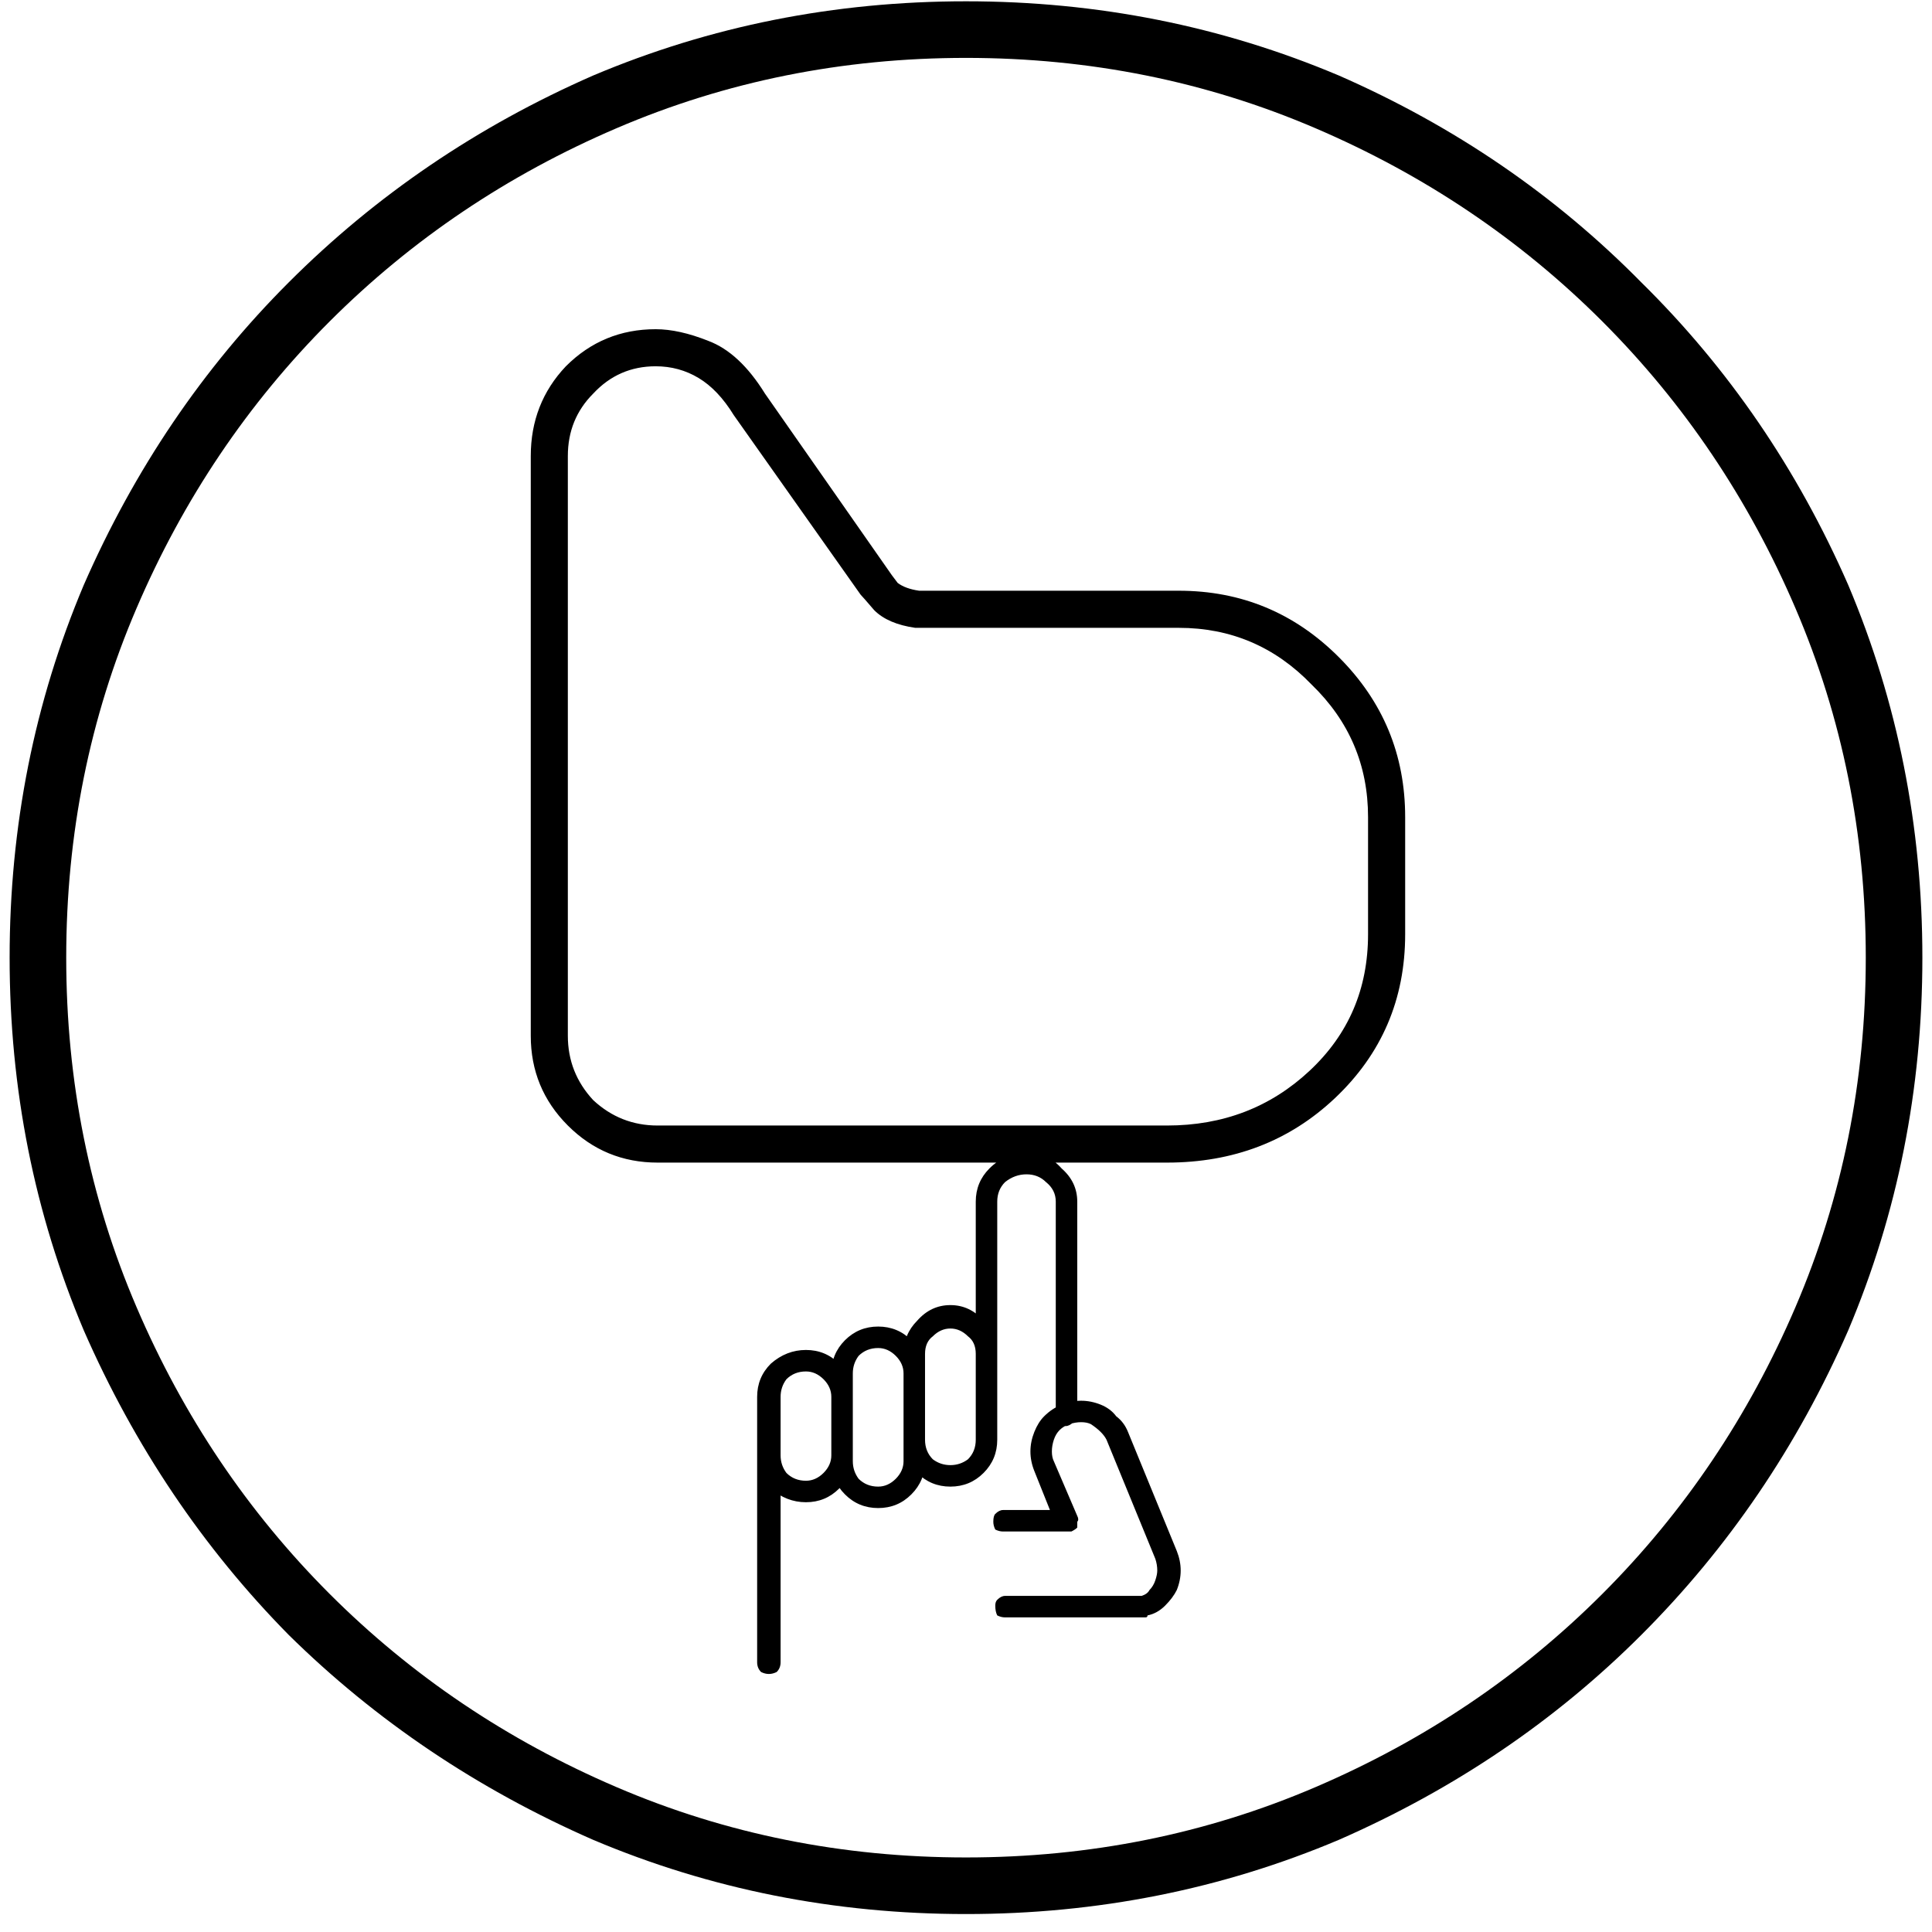 <svg xmlns="http://www.w3.org/2000/svg" fill="none" viewBox="0 0 58 58" height="58" width="58">
<path fill="black" d="M29 57.461C25.055 57.461 21.324 56.719 17.809 55.234C14.332 53.711 11.285 51.66 8.668 49.082C6.09 46.465 4.039 43.418 2.516 39.941C1.031 36.426 0.289 32.695 0.289 28.75C0.289 24.805 1.031 21.074 2.516 17.559C4.039 14.082 6.09 11.055 8.668 8.477C11.285 5.859 14.332 3.789 17.809 2.266C21.324 0.781 25.055 0.039 29 0.039C32.945 0.039 36.676 0.781 40.191 2.266C43.668 3.789 46.695 5.859 49.273 8.477C51.891 11.055 53.961 14.082 55.484 17.559C56.969 21.074 57.711 24.805 57.711 28.75C57.711 32.695 56.969 36.426 55.484 39.941C53.961 43.418 51.891 46.465 49.273 49.082C46.695 51.66 43.668 53.711 40.191 55.234C36.676 56.719 32.945 57.461 29 57.461ZM29 1.738C25.289 1.738 21.793 2.441 18.512 3.848C15.23 5.254 12.359 7.188 9.898 9.648C7.438 12.109 5.504 14.98 4.098 18.262C2.691 21.543 1.988 25.039 1.988 28.75C1.988 32.461 2.691 35.957 4.098 39.238C5.504 42.52 7.438 45.391 9.898 47.852C12.359 50.312 15.23 52.246 18.512 53.652C21.793 55.059 25.289 55.762 29 55.762C32.711 55.762 36.207 55.059 39.488 53.652C42.77 52.246 45.641 50.312 48.102 47.852C50.562 45.391 52.496 42.52 53.902 39.238C55.309 35.957 56.012 32.461 56.012 28.75C56.012 25.039 55.309 21.543 53.902 18.262C52.496 14.98 50.562 12.109 48.102 9.648C45.641 7.188 42.77 5.254 39.488 3.848C36.207 2.441 32.711 1.738 29 1.738ZM24.195 45.098C23.805 45.098 23.453 44.961 23.141 44.688C22.867 44.414 22.73 44.082 22.73 43.691V41.934C22.73 41.543 22.867 41.211 23.141 40.938C23.453 40.664 23.805 40.527 24.195 40.527C24.586 40.527 24.918 40.664 25.191 40.938C25.465 41.211 25.602 41.543 25.602 41.934V43.691C25.602 44.082 25.465 44.414 25.191 44.688C24.918 44.961 24.586 45.098 24.195 45.098ZM24.195 41.172C23.961 41.172 23.766 41.25 23.609 41.406C23.492 41.562 23.434 41.738 23.434 41.934V43.691C23.434 43.887 23.492 44.062 23.609 44.219C23.766 44.375 23.961 44.453 24.195 44.453C24.391 44.453 24.566 44.375 24.723 44.219C24.879 44.062 24.957 43.887 24.957 43.691V41.934C24.957 41.738 24.879 41.562 24.723 41.406C24.566 41.25 24.391 41.172 24.195 41.172ZM26.363 45.273C25.973 45.273 25.641 45.137 25.367 44.863C25.094 44.59 24.957 44.258 24.957 43.867V41.23C24.957 40.84 25.094 40.508 25.367 40.234C25.641 39.961 25.973 39.824 26.363 39.824C26.754 39.824 27.086 39.961 27.359 40.234C27.633 40.508 27.77 40.84 27.77 41.23V43.867C27.77 44.258 27.633 44.59 27.359 44.863C27.086 45.137 26.754 45.273 26.363 45.273ZM26.363 40.469C26.129 40.469 25.934 40.547 25.777 40.703C25.66 40.859 25.602 41.035 25.602 41.23V43.867C25.602 44.062 25.66 44.238 25.777 44.395C25.934 44.551 26.129 44.629 26.363 44.629C26.559 44.629 26.734 44.551 26.891 44.395C27.047 44.238 27.125 44.062 27.125 43.867V41.23C27.125 41.035 27.047 40.859 26.891 40.703C26.734 40.547 26.559 40.469 26.363 40.469ZM28.531 44.629C28.141 44.629 27.809 44.492 27.535 44.219C27.262 43.945 27.125 43.613 27.125 43.223V40.645C27.125 40.254 27.262 39.922 27.535 39.648C27.809 39.336 28.141 39.18 28.531 39.18C28.922 39.18 29.254 39.336 29.527 39.648C29.801 39.922 29.938 40.254 29.938 40.645V43.223C29.938 43.613 29.801 43.945 29.527 44.219C29.254 44.492 28.922 44.629 28.531 44.629ZM28.531 39.883C28.336 39.883 28.16 39.961 28.004 40.117C27.848 40.234 27.77 40.41 27.77 40.645V43.223C27.77 43.457 27.848 43.652 28.004 43.809C28.16 43.926 28.336 43.984 28.531 43.984C28.727 43.984 28.902 43.926 29.059 43.809C29.215 43.652 29.293 43.457 29.293 43.223V40.645C29.293 40.41 29.215 40.234 29.059 40.117C28.902 39.961 28.727 39.883 28.531 39.883ZM31.988 42.812C31.91 42.812 31.832 42.773 31.754 42.695C31.715 42.617 31.695 42.539 31.695 42.461V36.074C31.695 35.84 31.598 35.645 31.402 35.488C31.246 35.332 31.051 35.254 30.816 35.254C30.582 35.254 30.367 35.332 30.172 35.488C30.016 35.645 29.938 35.84 29.938 36.074V40.645C29.938 40.762 29.898 40.859 29.82 40.938C29.781 40.977 29.703 40.996 29.586 40.996C29.508 40.996 29.43 40.977 29.352 40.938C29.312 40.859 29.293 40.762 29.293 40.645V36.074C29.293 35.684 29.43 35.352 29.703 35.078C30.016 34.766 30.387 34.609 30.816 34.609C31.246 34.609 31.598 34.766 31.871 35.078C32.184 35.352 32.34 35.684 32.34 36.074V42.461C32.34 42.539 32.301 42.617 32.223 42.695C32.145 42.773 32.066 42.812 31.988 42.812ZM34.332 48.555H30.172C30.094 48.555 30.016 48.535 29.938 48.496C29.898 48.418 29.879 48.32 29.879 48.203C29.879 48.125 29.898 48.066 29.938 48.027C30.016 47.949 30.094 47.91 30.172 47.91H34.273C34.391 47.871 34.469 47.812 34.508 47.734C34.586 47.656 34.645 47.559 34.684 47.441C34.723 47.324 34.742 47.227 34.742 47.148C34.742 47.031 34.723 46.914 34.684 46.797L33.219 43.223C33.18 43.145 33.121 43.066 33.043 42.988C32.965 42.91 32.867 42.832 32.75 42.754C32.672 42.715 32.574 42.695 32.457 42.695C32.34 42.695 32.223 42.715 32.105 42.754C31.988 42.793 31.891 42.852 31.812 42.93C31.734 43.008 31.676 43.105 31.637 43.223C31.598 43.34 31.578 43.457 31.578 43.574C31.578 43.691 31.598 43.789 31.637 43.867L32.34 45.508C32.379 45.586 32.379 45.645 32.34 45.684C32.34 45.723 32.34 45.781 32.34 45.859C32.301 45.898 32.242 45.938 32.164 45.977C32.125 45.977 32.086 45.977 32.047 45.977H30.113C30.035 45.977 29.957 45.957 29.879 45.918C29.84 45.84 29.82 45.762 29.82 45.684C29.82 45.566 29.84 45.488 29.879 45.449C29.957 45.371 30.035 45.332 30.113 45.332H31.52L31.051 44.16C30.973 43.965 30.934 43.77 30.934 43.574C30.934 43.379 30.973 43.184 31.051 42.988C31.129 42.793 31.227 42.637 31.344 42.52C31.5 42.363 31.676 42.246 31.871 42.168C32.066 42.09 32.262 42.051 32.457 42.051C32.652 42.051 32.848 42.09 33.043 42.168C33.238 42.246 33.395 42.363 33.512 42.52C33.668 42.637 33.785 42.793 33.863 42.988L35.328 46.562C35.406 46.758 35.445 46.953 35.445 47.148C35.445 47.344 35.406 47.539 35.328 47.734C35.25 47.891 35.133 48.047 34.977 48.203C34.82 48.359 34.645 48.457 34.449 48.496C34.449 48.535 34.43 48.555 34.391 48.555C34.391 48.555 34.371 48.555 34.332 48.555ZM23.082 50.254C23.004 50.254 22.926 50.234 22.848 50.195C22.77 50.117 22.73 50.02 22.73 49.902V43.691C22.73 43.613 22.77 43.555 22.848 43.516C22.926 43.438 23.004 43.398 23.082 43.398C23.16 43.398 23.238 43.438 23.316 43.516C23.395 43.555 23.434 43.613 23.434 43.691V49.902C23.434 50.02 23.395 50.117 23.316 50.195C23.238 50.234 23.16 50.254 23.082 50.254ZM35.035 34.902H19.742C18.688 34.902 17.789 34.531 17.047 33.789C16.305 33.047 15.934 32.148 15.934 31.094V13.691C15.934 12.637 16.285 11.738 16.988 10.996C17.73 10.254 18.629 9.883 19.684 9.883C20.152 9.883 20.68 10 21.266 10.234C21.891 10.469 22.457 10.996 22.965 11.816L26.773 17.266C26.773 17.266 26.832 17.344 26.949 17.5C27.105 17.617 27.32 17.695 27.594 17.734H35.387C37.262 17.734 38.863 18.398 40.191 19.727C41.52 21.055 42.184 22.656 42.184 24.531V28.047C42.184 30 41.48 31.641 40.074 32.969C38.707 34.258 37.027 34.902 35.035 34.902ZM19.684 10.996C18.941 10.996 18.316 11.27 17.809 11.816C17.301 12.324 17.047 12.949 17.047 13.691V31.094C17.047 31.836 17.301 32.48 17.809 33.027C18.355 33.535 19 33.789 19.742 33.789H35.035C36.715 33.789 38.141 33.242 39.312 32.148C40.484 31.055 41.07 29.688 41.07 28.047V24.531C41.07 22.969 40.504 21.641 39.371 20.547C38.277 19.414 36.949 18.848 35.387 18.848H27.477C26.93 18.77 26.52 18.594 26.246 18.32C26.012 18.047 25.875 17.891 25.836 17.852L22.027 12.461C21.715 11.953 21.363 11.582 20.973 11.348C20.582 11.113 20.152 10.996 19.684 10.996Z" id="Vector"></path>
</svg>
